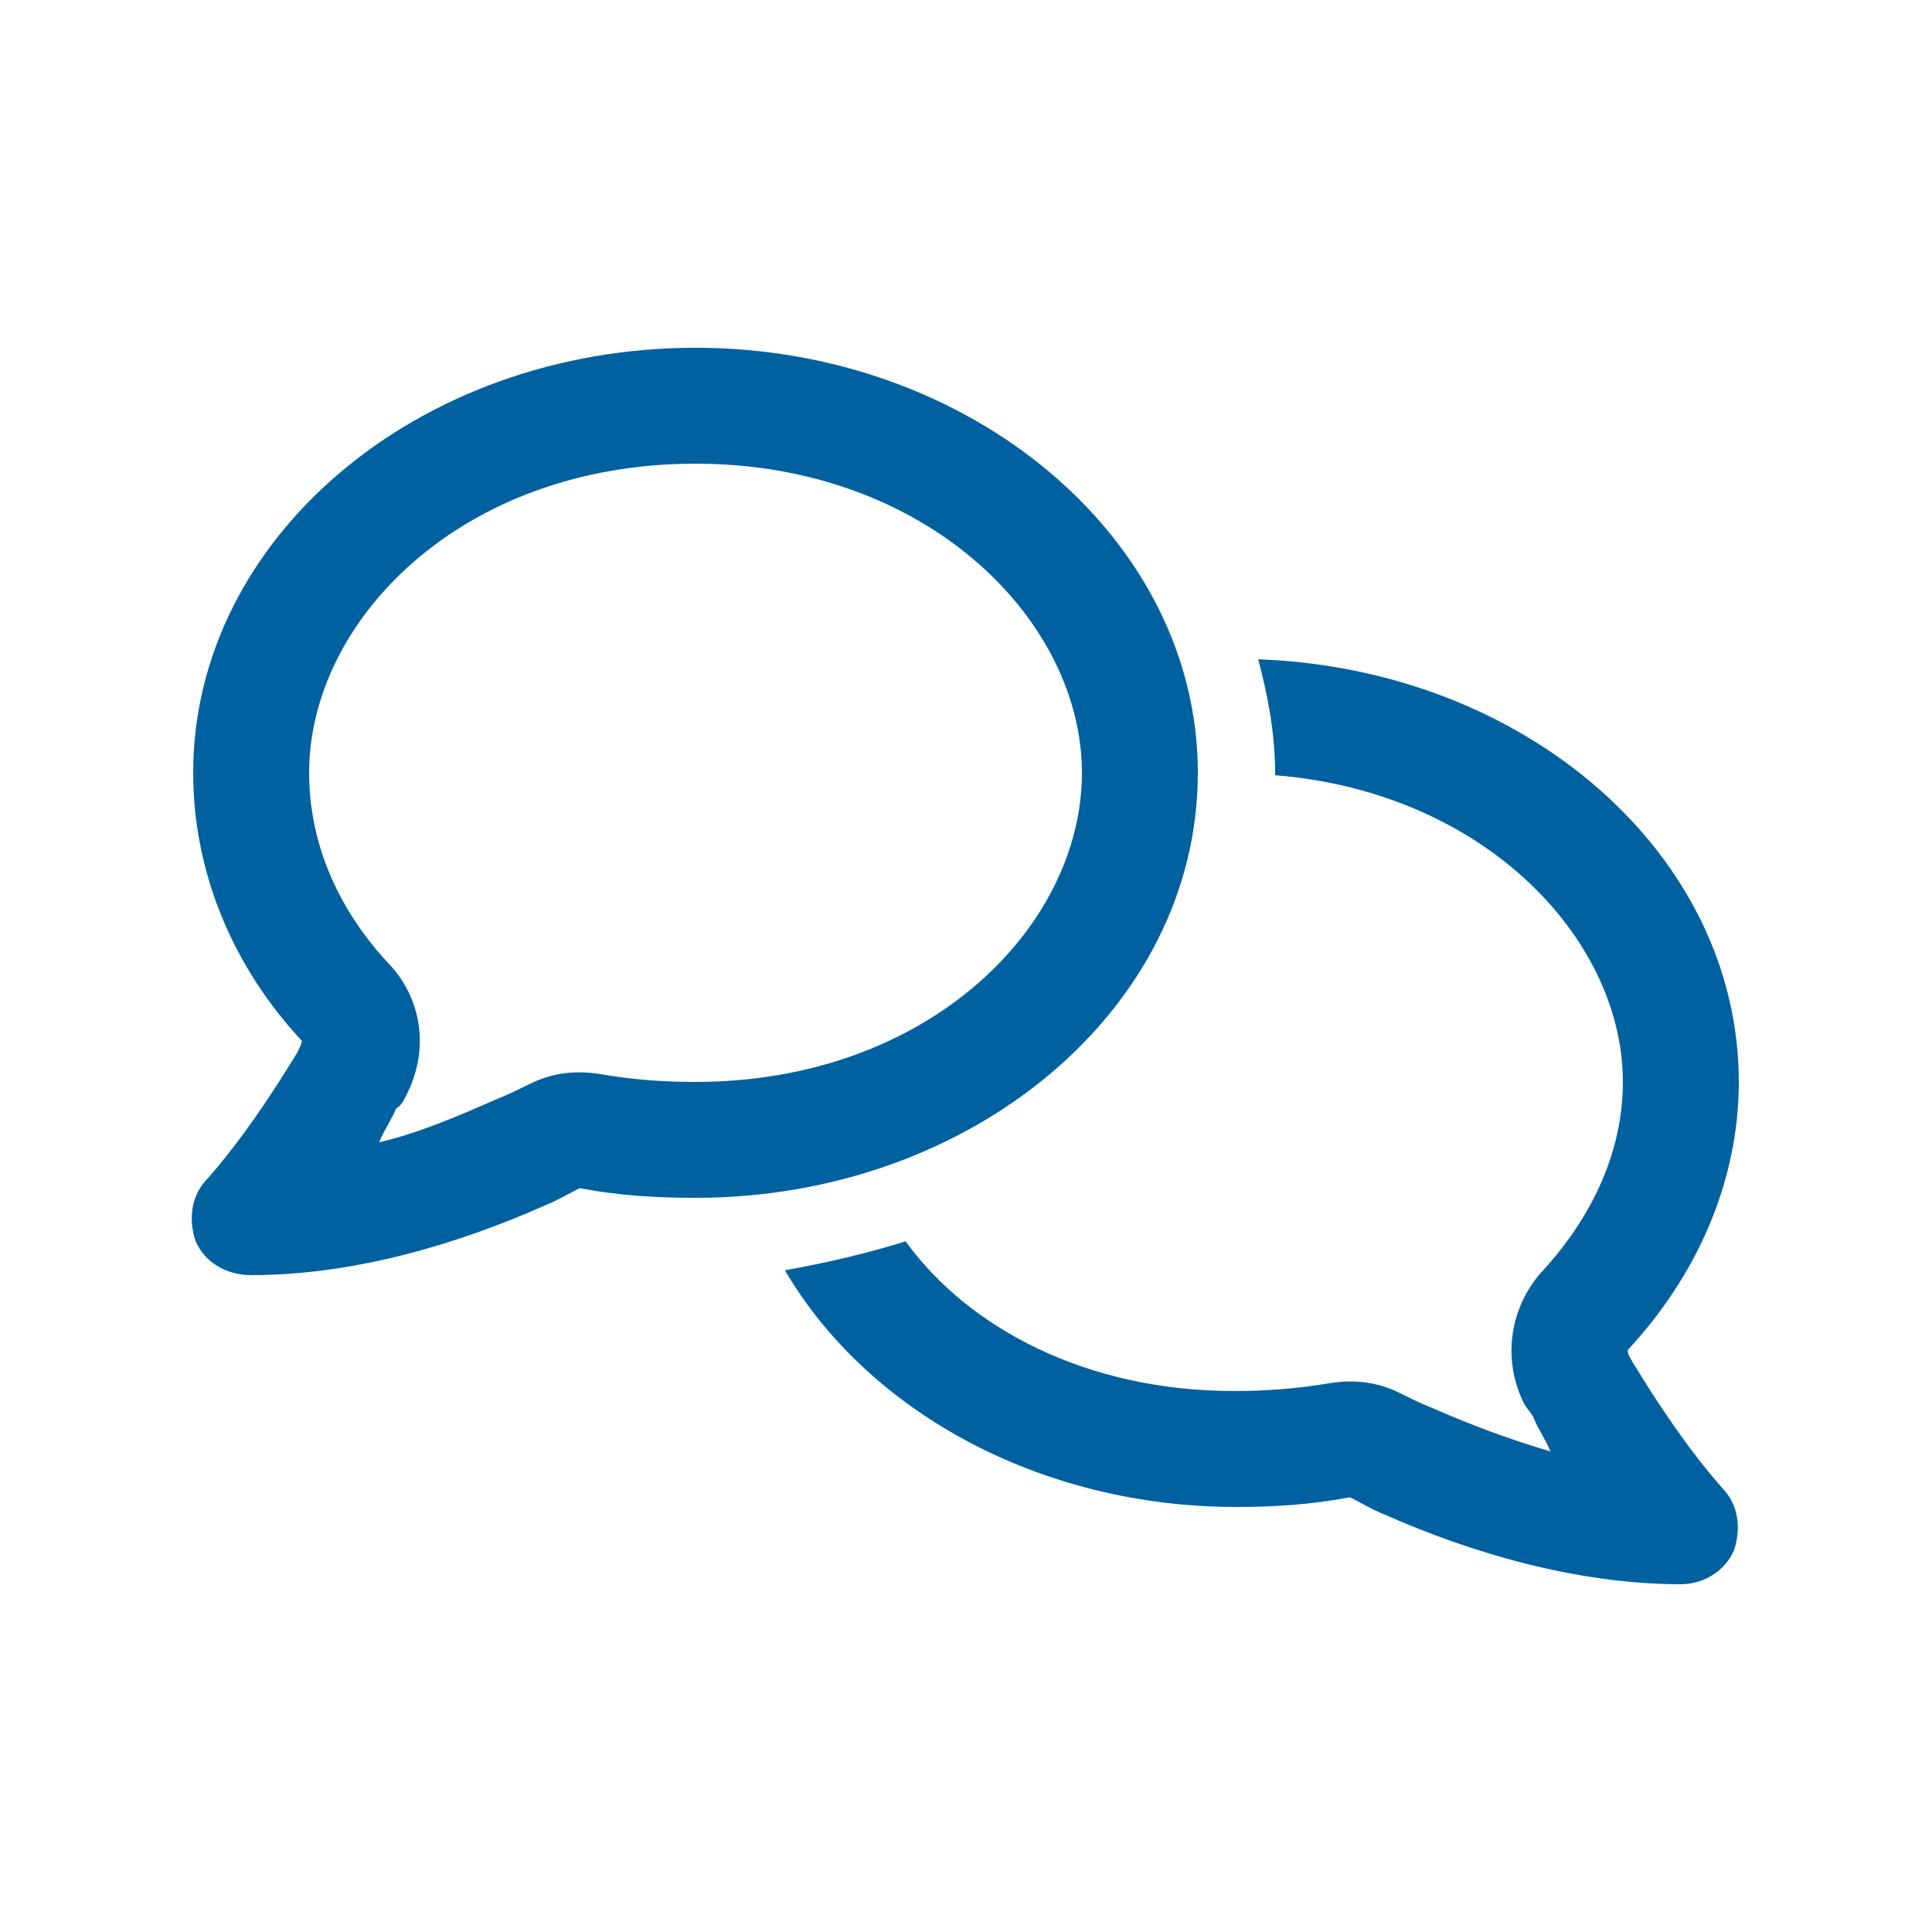 <svg width="75" height="75" viewBox="0 0 75 75" fill="none" xmlns="http://www.w3.org/2000/svg">
<path d="M15.75 42.562C15.656 42.75 15.562 42.938 15.375 43.031C15.188 43.5 14.906 43.875 14.719 44.344C16.312 43.969 17.812 43.312 19.312 42.656C19.781 42.469 20.156 42.281 20.531 42.094C21.469 41.625 22.406 41.531 23.438 41.719C24.562 41.906 25.688 42 27 42C36 42 42 36 42 30C42 24.094 36 18 27 18C17.906 18 12 24.094 12 30C12 32.625 13.031 35.156 15 37.312C16.406 38.719 16.688 40.781 15.75 42.562ZM27 46.5C25.406 46.5 24 46.406 22.5 46.125C22.125 46.312 21.656 46.594 21.188 46.781C17.812 48.281 13.781 49.5 9.75 49.5C8.812 49.5 7.969 49.031 7.594 48.188C7.312 47.344 7.406 46.406 8.062 45.75C9.375 44.25 10.5 42.562 11.531 40.875C11.625 40.688 11.719 40.5 11.719 40.406C9.094 37.594 7.5 33.938 7.5 30C7.5 20.906 16.219 13.5 27 13.5C37.688 13.5 46.5 20.906 46.5 30C46.5 39.188 37.688 46.5 27 46.5ZM48 58.5C40.312 58.5 33.656 54.75 30.469 49.312C32.062 49.031 33.656 48.656 35.156 48.188C37.594 51.562 42.188 54 47.906 54C49.125 54 50.344 53.906 51.469 53.719C52.5 53.531 53.438 53.625 54.375 54.094C54.75 54.281 55.125 54.469 55.594 54.656C57.094 55.312 58.594 55.875 60.188 56.344C60 55.875 59.719 55.5 59.531 55.031C59.438 54.844 59.25 54.656 59.156 54.469C58.312 52.781 58.594 50.719 59.906 49.312C61.875 47.156 63 44.625 63 42C63 36.469 57.656 30.75 49.5 30.094V30C49.5 28.5 49.219 27 48.844 25.594C59.25 25.969 67.5 33.188 67.5 42C67.5 45.938 65.812 49.594 63.188 52.406C63.188 52.594 63.281 52.688 63.375 52.875C64.406 54.562 65.531 56.25 66.844 57.75C67.5 58.406 67.594 59.344 67.312 60.188C66.938 61.031 66.094 61.5 65.25 61.5C61.219 61.5 57.094 60.281 53.719 58.781C53.25 58.594 52.781 58.312 52.406 58.125C50.906 58.406 49.5 58.5 48 58.5Z" fill="#0061A1"/>
</svg>
